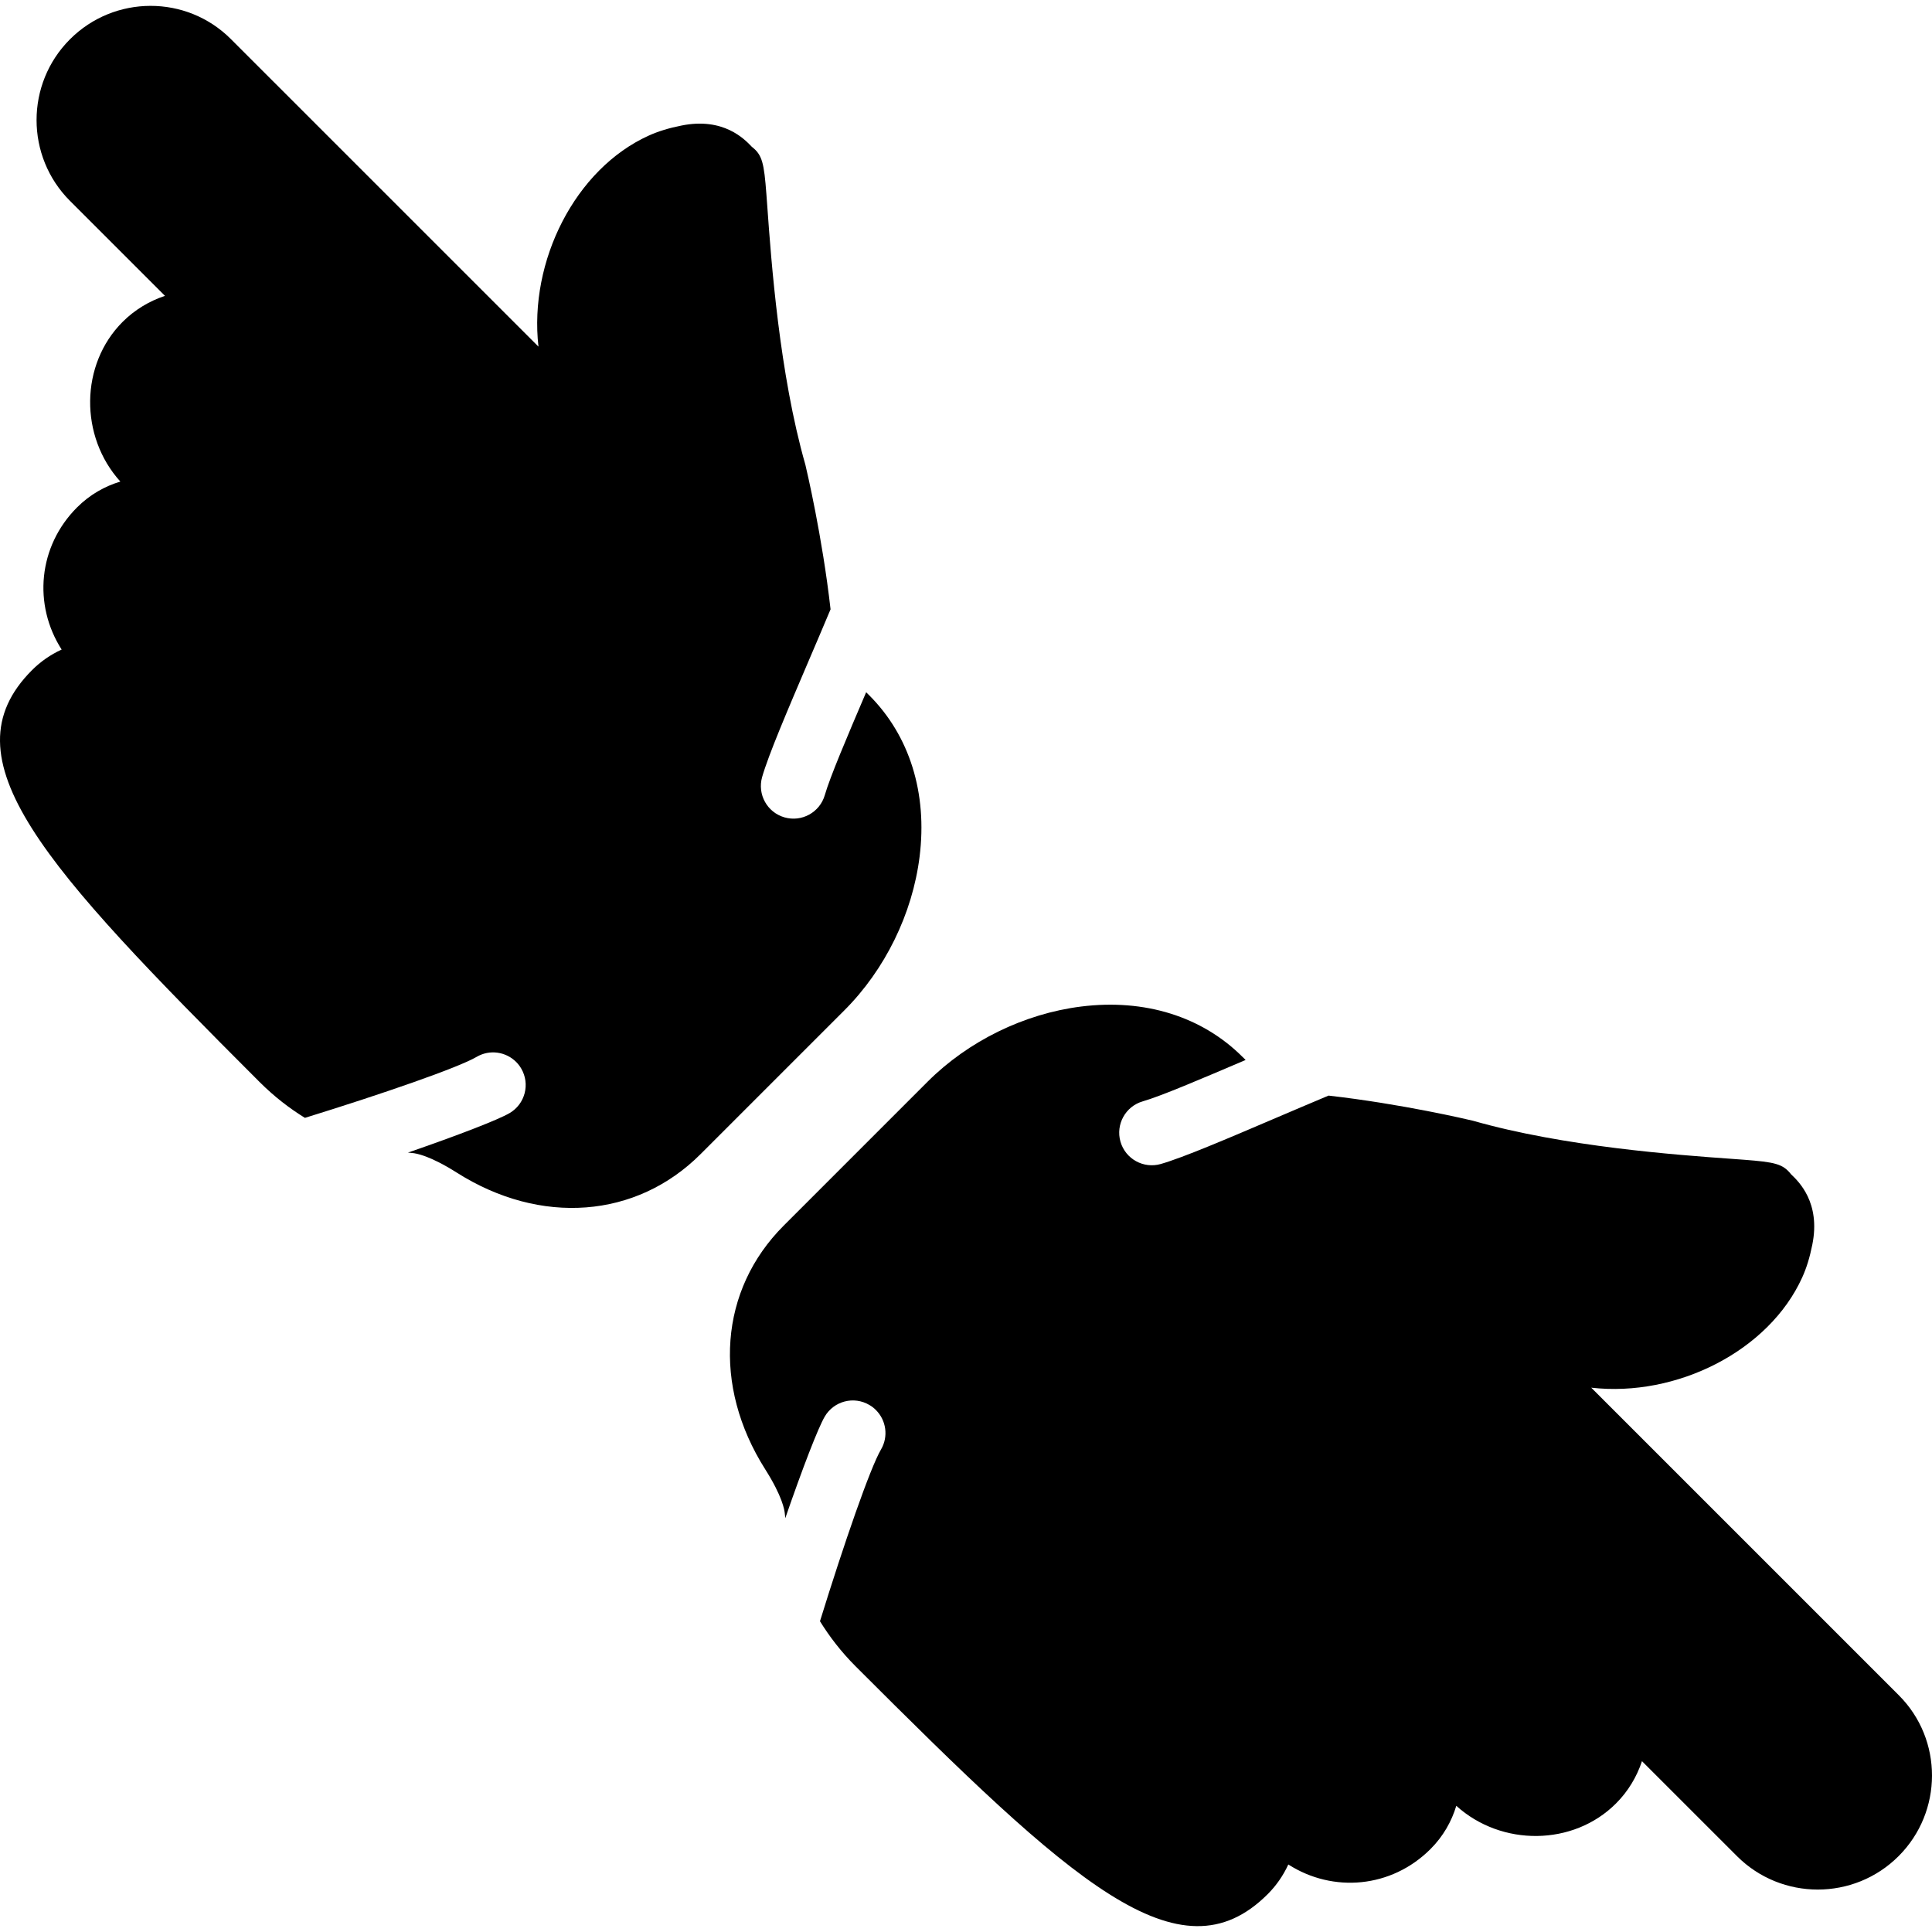 <?xml version="1.0" encoding="iso-8859-1"?>
<!-- Generator: Adobe Illustrator 19.0.0, SVG Export Plug-In . SVG Version: 6.00 Build 0)  -->
<svg version="1.1" id="Layer_1" xmlns="http://www.w3.org/2000/svg" xmlns:xlink="http://www.w3.org/1999/xlink" x="0px" y="0px"
	 viewBox="0 0 505.733 505.733" style="enable-background:new 0 0 505.733 505.733;" xml:space="preserve">
<g>
	<g>
		<g>
			<path d="M240.716,224.267c2.082-16.666-2.611-31.684-13.201-42.283c-0.008,0-0.017-0.009-0.017-0.009l-0.768-0.768
				c-4.941,11.554-9.489,22.263-10.82,26.914c-1.306,4.531-6.033,7.142-10.564,5.837c-4.54-1.306-7.134-6.033-5.845-10.556
				c1.69-5.871,6.562-17.271,12.203-30.473c1.698-3.951,3.686-8.619,5.709-13.431c-2.167-19.132-6.298-36.608-6.588-37.828
				c-6.818-23.859-8.951-53.393-9.967-67.584c-0.7-9.643-0.913-12.638-3.14-14.865c-0.273-0.273-0.572-0.529-0.913-0.794
				c-1.852-1.946-7.381-7.808-18.449-5.555c-3.345,0.666-6.059,1.51-8.525,2.62c-19.268,8.721-31.428,32.862-28.877,55.245
				L60.415,10.208C48.827-1.38,29.951-1.354,18.32,10.277c-11.665,11.665-11.665,30.643,0,42.308l24.866,24.858
				c-4.096,1.365-7.91,3.635-11.085,6.81c-11.162,11.162-11.315,29.969-0.597,41.805c-4.079,1.229-7.97,3.405-11.324,6.75
				c-10.214,10.214-11.546,25.506-4.045,37.222c-2.901,1.331-5.538,3.166-7.74,5.376c-23.117,23.108,3.038,51.311,59.58,107.853
				c3.883,3.874,7.885,6.921,11.844,9.361c20.463-6.332,40.141-13.15,44.928-15.957c3.43-2.022,7.671-1.365,10.359,1.314
				c0.495,0.503,0.947,1.067,1.323,1.715c2.389,4.062,1.033,9.293-3.029,11.674c-2.953,1.741-13.329,5.751-26.607,10.342
				c0.367,0.034,0.811,0.094,1.152,0.119c0.939,0.068,4.548,0.64,11.639,5.137c21.922,13.884,46.967,11.981,63.795-4.847
				l37.658-37.658C231.688,253.809,238.856,239.166,240.716,224.267z"/>
			<path d="M497.064,443.779l-80.529-80.529c22.374,2.543,46.524-9.609,55.236-28.885c1.118-2.466,1.954-5.171,2.628-8.525
				c2.244-11.068-3.61-16.597-5.555-18.449c-0.265-0.333-0.521-0.64-0.794-0.904c-2.236-2.236-5.231-2.449-14.865-3.149
				c-14.199-1.016-43.733-3.149-67.584-9.958c-1.22-0.299-18.697-4.42-37.828-6.588c-4.821,2.022-9.481,4.011-13.44,5.7
				c-13.193,5.641-24.593,10.513-30.473,12.203c-4.514,1.297-9.25-1.306-10.556-5.837c-1.297-4.531,1.314-9.259,5.845-10.564
				c4.642-1.331,15.36-5.888,26.914-10.829l-0.768-0.768c-0.009,0-0.009,0-0.017-0.008c-10.598-10.598-25.609-15.292-42.274-13.21
				c-14.899,1.869-29.542,9.037-40.192,19.678l-37.658,37.666c-16.836,16.828-18.731,41.865-4.847,63.787
				c4.497,7.091,5.069,10.701,5.137,11.64c0.017,0.35,0.085,0.785,0.119,1.16c4.591-13.286,8.602-23.663,10.334-26.607
				c2.389-4.062,7.612-5.427,11.674-3.029c0.649,0.367,1.22,0.819,1.715,1.323c2.688,2.679,3.337,6.929,1.323,10.351
				c-2.816,4.787-9.626,24.465-15.966,44.937c2.449,3.959,5.487,7.962,9.361,11.836c56.542,56.542,84.753,82.697,107.861,59.588
				c2.202-2.202,4.045-4.847,5.376-7.748c11.716,7.501,26.999,6.17,37.214-4.036c3.354-3.354,5.53-7.253,6.758-11.324
				c11.827,10.709,30.643,10.556,41.796-0.606c3.183-3.174,5.444-6.98,6.81-11.076l24.866,24.858
				c11.665,11.665,30.635,11.665,42.308,0C508.618,474.252,508.652,455.367,497.064,443.779z"/>
		</g>
	</g>
</g>
<g>
</g>
<g>
</g>
<g>
</g>
<g>
</g>
<g>
</g>
<g>
</g>
<g>
</g>
<g>
</g>
<g>
</g>
<g>
</g>
<g>
</g>
<g>
</g>
<g>
</g>
<g>
</g>
<g>
</g>
</svg>
